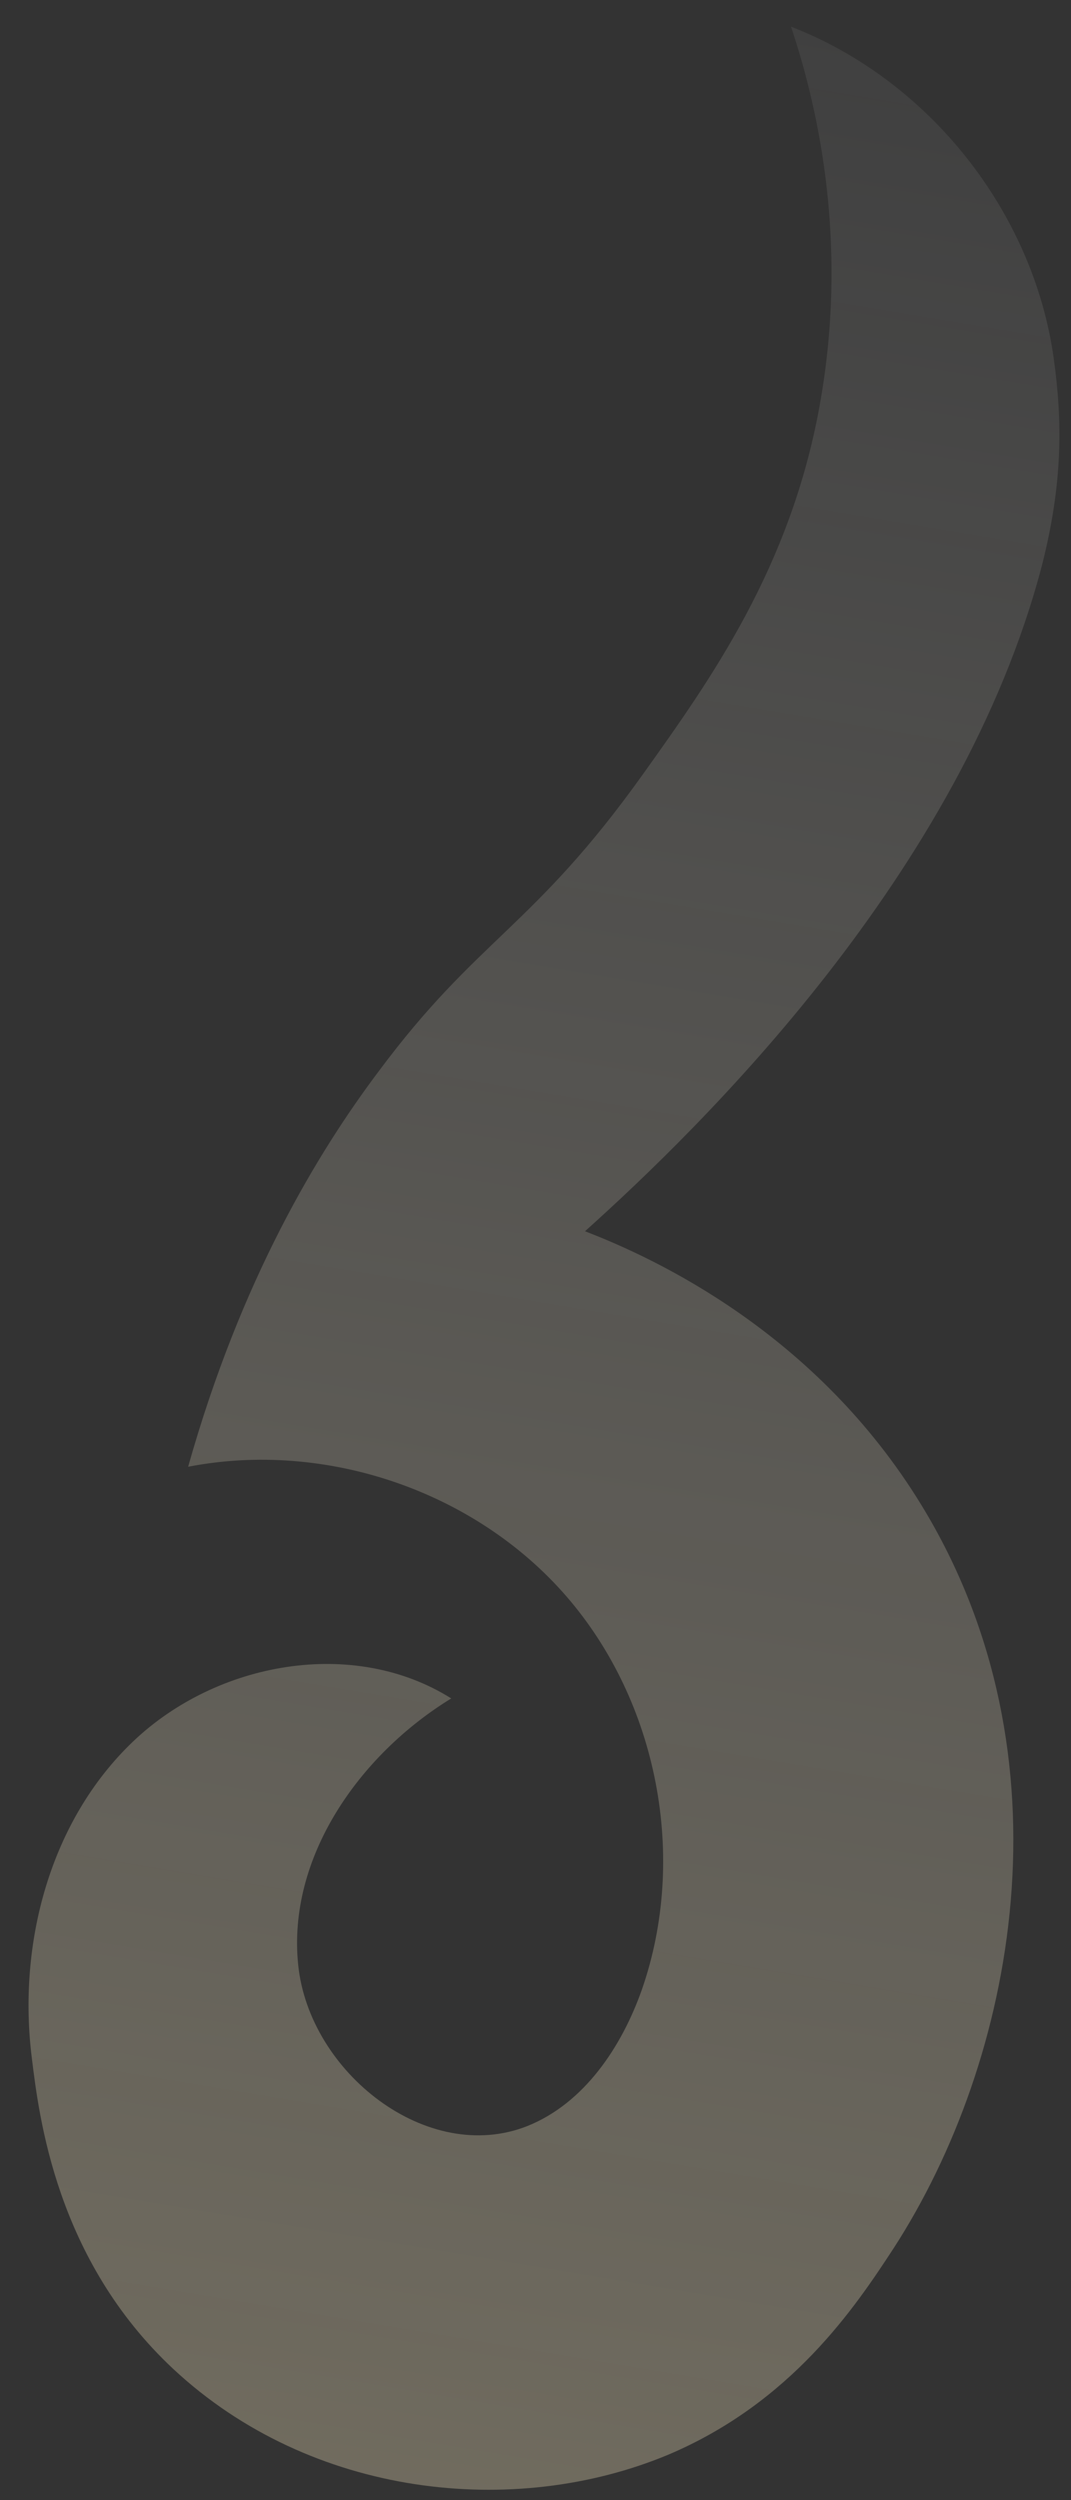 <svg width="9" height="21" viewBox="0 0 9 21" fill="none" xmlns="http://www.w3.org/2000/svg">
<rect x="0" y="0" width="9" height="21" fill="#333333" stroke="none"/>
<path d="M5.614 20.619C4.32 21.158 2.614 20.977 1.457 19.899C0.467 18.975 0.328 17.771 0.268 17.291C0.146 16.329 0.418 15.294 1.12 14.626C1.822 13.958 2.97 13.749 3.792 14.266C3.018 14.74 2.412 15.604 2.506 16.506C2.599 17.408 3.591 18.19 4.431 17.858C4.91 17.666 5.225 17.192 5.395 16.709C5.779 15.602 5.529 14.297 4.761 13.41C3.993 12.523 2.735 12.096 1.581 12.32C2.026 10.741 2.674 9.675 3.179 9.003C4.016 7.876 4.479 7.797 5.403 6.503C5.972 5.706 6.64 4.772 6.887 3.411C7.146 1.987 6.846 0.818 6.647 0.224C7.804 0.671 8.684 1.778 8.855 3.012C8.929 3.541 8.931 4.062 8.756 4.748C8.079 7.341 5.883 9.473 4.916 10.342C5.514 10.572 6.861 11.199 7.743 12.642C9.037 14.755 8.529 17.31 7.509 18.885C7.188 19.376 6.654 20.179 5.614 20.619Z" fill="url(#paint0_linear_1561_578)" fill-opacity="0.3"/>
<defs>
<linearGradient id="paint0_linear_1561_578" x1="3.548" y1="21" x2="7.048" y2="0" gradientUnits="userSpaceOnUse">
<stop stop-color="#FFEFC4"/>
<stop offset="1" stop-color="white" stop-opacity="0.2"/>
</linearGradient>
</defs>
</svg>
